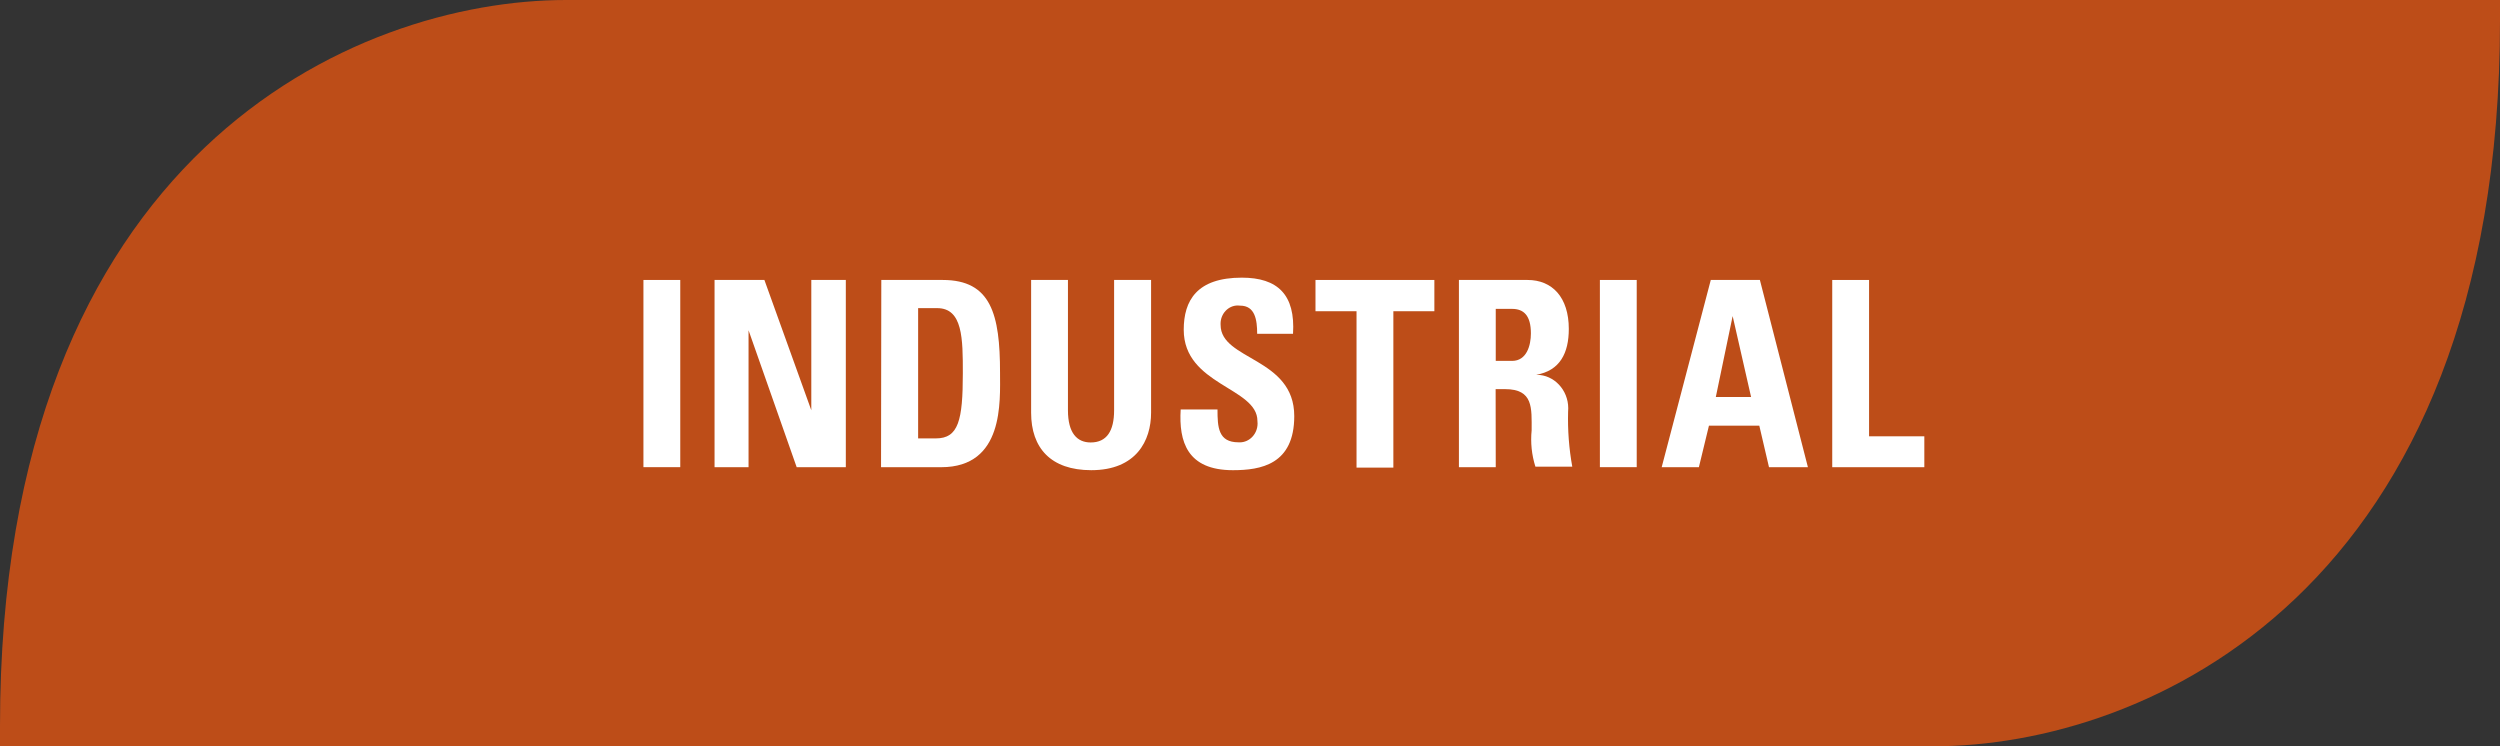 <?xml version="1.0" encoding="UTF-8" standalone="no"?> <svg xmlns="http://www.w3.org/2000/svg" xmlns:xlink="http://www.w3.org/1999/xlink" xmlns:serif="http://www.serif.com/" width="100%" height="100%" viewBox="0 0 67 20" xml:space="preserve" style="fill-rule:evenodd;clip-rule:evenodd;stroke-linejoin:round;stroke-miterlimit:1.414;"><rect x="0" y="0" width="67" height="20" fill="#333333" stroke="none"/><rect id="Artboard4" x="0" y="0" width="67" height="20" style="fill:none;"></rect><clipPath id="_clip1"><rect x="0" y="0" width="67" height="20"></rect></clipPath><g clip-path="url(#_clip1)"><path d="M51.828,20l-51.828,0l0,-0.545c0,-15.363 9.538,-19.455 15.175,-19.455l51.825,0l0,0.541c0,15.363 -9.539,19.459 -15.172,19.459" style="fill:#bd4d18;fill-rule:nonzero;"></path><rect x="17.244" y="7.503" width="0.987" height="5.017" style="fill:#fff;"></rect><path d="M19.15,12.521l0,-5.018l1.336,0l1.257,3.492l0,-3.492l0.925,0l0,5.018l-1.317,0l-1.29,-3.67l0,3.67l-0.911,0Z" style="fill:#fff;fill-rule:nonzero;"></path><path d="M23.619,7.503l1.645,0c1.297,0 1.537,0.919 1.537,2.483c0,0.772 0.112,2.535 -1.576,2.535l-1.613,0l0.007,-5.018Zm0.987,4.246l0.477,0c0.603,0 0.721,-0.481 0.721,-1.745c0,-0.922 0,-1.746 -0.688,-1.746l-0.51,0l0,3.491Z" style="fill:#fff;fill-rule:nonzero;"></path><path d="M30.849,7.503l0,3.558c0,0.748 -0.398,1.54 -1.603,1.54c-1.086,0 -1.612,-0.597 -1.612,-1.54l0,-3.558l0.987,0l0,3.492c0,0.615 0.247,0.863 0.609,0.863c0.431,0 0.628,-0.308 0.628,-0.863l0,-3.492l0.991,0Z" style="fill:#fff;fill-rule:nonzero;"></path><path d="M33.041,12.601c-1.224,0 -1.451,-0.764 -1.399,-1.627l0.987,0c0,0.475 0.02,0.88 0.563,0.88c0.011,0.001 0.023,0.001 0.034,0.001c0.262,0 0.477,-0.228 0.477,-0.506c0,-0.022 -0.001,-0.045 -0.004,-0.068c0,-0.901 -1.975,-0.956 -1.975,-2.444c0,-0.782 0.352,-1.396 1.557,-1.396c0.961,0 1.438,0.457 1.372,1.505l-0.961,0c0,-0.374 -0.056,-0.755 -0.457,-0.755c-0.021,-0.003 -0.042,-0.004 -0.064,-0.004c-0.252,0 -0.46,0.22 -0.46,0.488c0,0.011 0,0.022 0.001,0.033c0,0.95 1.974,0.869 1.974,2.444c0,1.299 -0.898,1.449 -1.645,1.449Z" style="fill:#fff;fill-rule:nonzero;"></path><path d="M38.441,7.503l0,0.838l-1.099,0l0,4.191l-0.987,0l0,-4.191l-1.1,0l0,-0.838l3.186,0Z" style="fill:#fff;fill-rule:nonzero;"></path><path d="M40.086,12.521l-0.987,0l0,-5.018l1.84,0c0.658,0 1.105,0.461 1.105,1.313c0,0.643 -0.236,1.121 -0.878,1.229c0.006,0 0.012,0 0.018,0c0.463,0 0.845,0.405 0.845,0.897c0,0.031 -0.001,0.061 -0.004,0.092c-0.013,0.493 0.024,0.987 0.112,1.473l-0.988,0c-0.099,-0.313 -0.134,-0.645 -0.101,-0.974c0,-0.597 0.049,-1.104 -0.711,-1.104l-0.254,0l0.003,2.092Zm0,-2.849l0.438,0c0.392,0 0.504,-0.416 0.504,-0.737c0,-0.478 -0.191,-0.657 -0.504,-0.657l-0.438,0l0,1.394Z" style="fill:#fff;fill-rule:nonzero;"></path><rect x="42.877" y="7.503" width="0.987" height="5.017" style="fill:#fff;"></rect><path d="M44.533,12.521l1.316,-5.018l1.316,0l1.287,5.018l-1.043,0l-0.26,-1.114l-1.349,0l-0.27,1.114l-0.997,0Zm1.902,-4.05l-0.451,2.168l0.945,0l-0.494,-2.168Z" style="fill:#fff;fill-rule:nonzero;"></path><path d="M49.104,12.521l0,-5.018l0.987,0l0,4.19l1.481,0l0,0.828l-2.468,0Z" style="fill:#fff;fill-rule:nonzero;"></path></g></svg> 